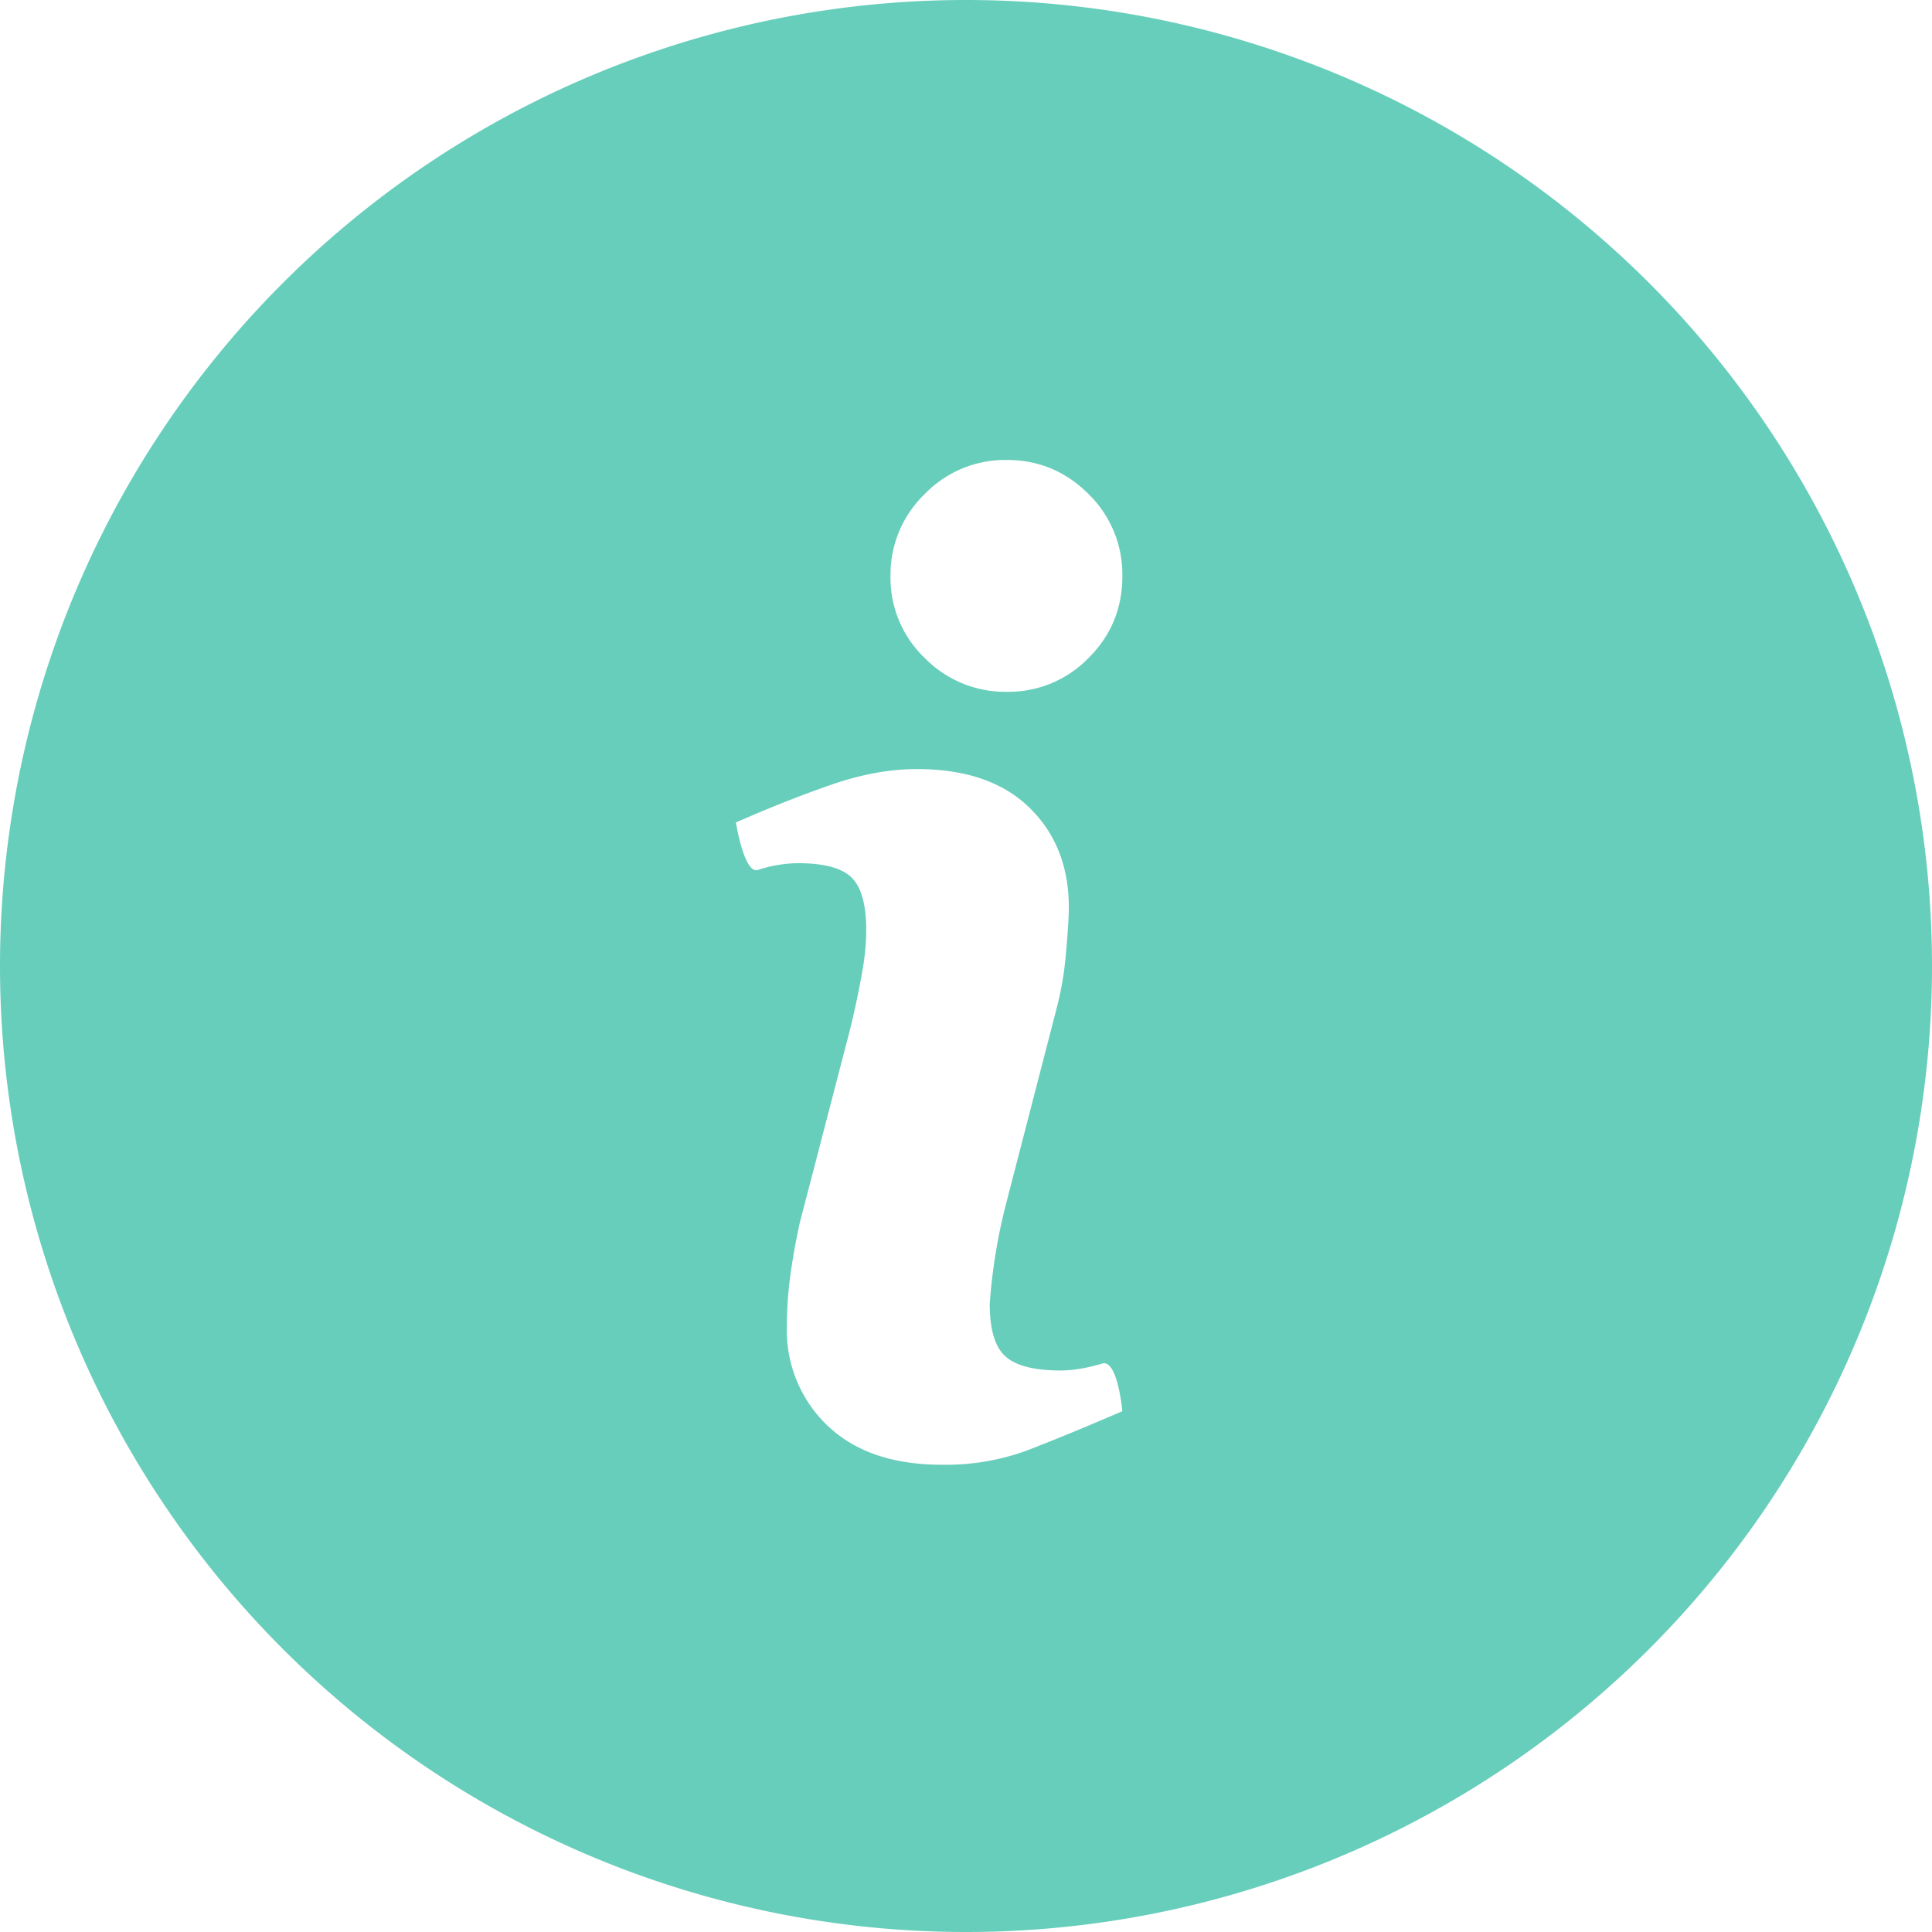 <svg xmlns="http://www.w3.org/2000/svg" width="14" height="14" viewBox="0 0 14 14">
    <path fill="#67CEBB" fill-rule="nonzero" d="M14 7A7 7 0 1 0 0 7a7 7 0 0 0 14 0zM8.133 4.175c0 .232-.081.43-.245.593a.806.806 0 0 1-.592.245.815.815 0 0 1-.595-.245.802.802 0 0 1-.248-.593.81.81 0 0 1 .248-.595.811.811 0 0 1 .595-.247c.23 0 .428.083.592.247a.813.813 0 0 1 .245.595zm0 6.051c-.292.126-.527.222-.7.288a1.71 1.71 0 0 1-.609.1c-.355 0-.63-.095-.827-.283a.952.952 0 0 1-.295-.719c0-.112.007-.228.022-.346.015-.117.038-.25.07-.399l.367-1.412c.033-.135.06-.263.082-.385.023-.12.034-.23.034-.33 0-.18-.034-.307-.103-.378-.068-.07-.198-.107-.391-.107a.949.949 0 0 0-.291.049c-.1.032-.159-.344-.159-.344.24-.106.47-.197.689-.273.219-.076.426-.114.622-.114.352 0 .624.093.815.279.19.185.286.426.286.723 0 .061-.006.17-.02.324a2.347 2.347 0 0 1-.073.426l-.364 1.407a4.051 4.051 0 0 0-.116.716c0 .187.038.314.115.382.077.068.21.101.399.101.088 0 .19-.017.301-.05.112-.034.146.345.146.345z"/>
</svg>
